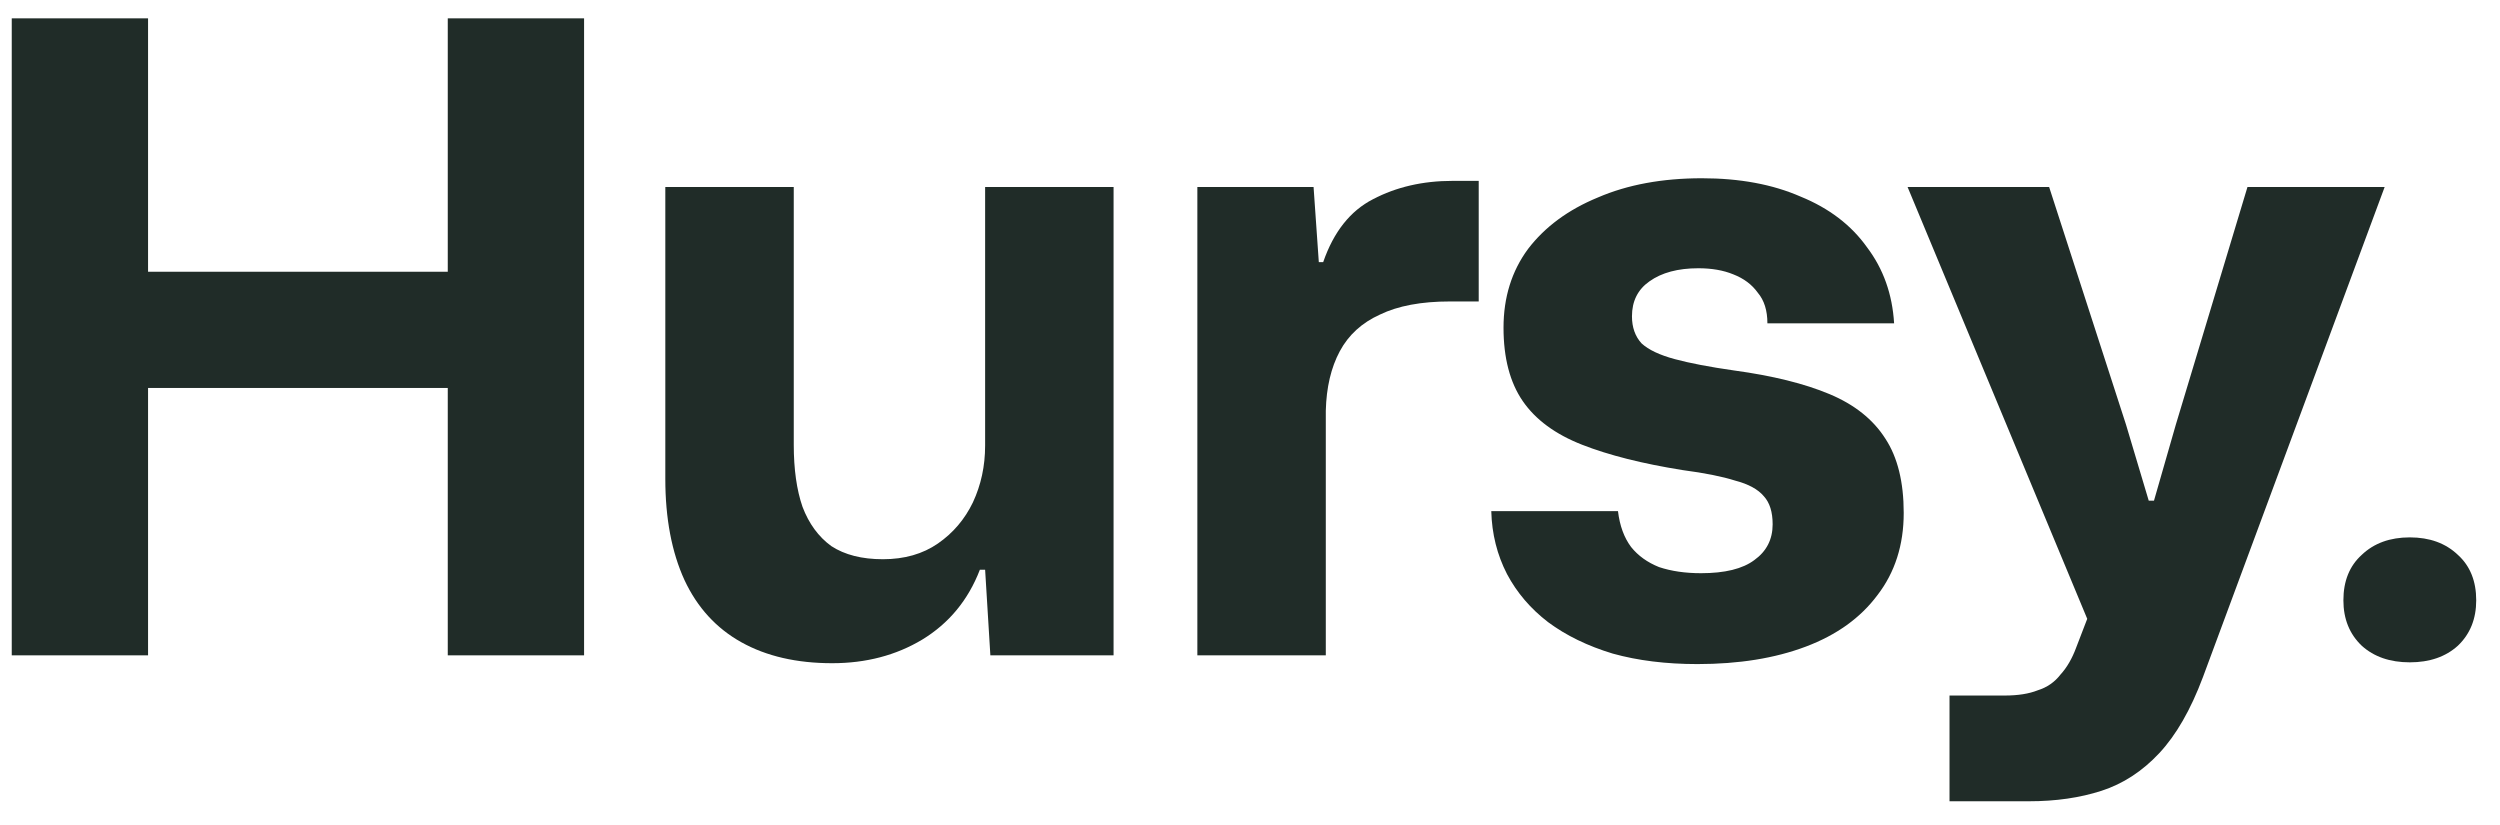 <svg width="103" height="34" viewBox="0 0 103 34" fill="none" xmlns="http://www.w3.org/2000/svg">
<path d="M0.484 27V0.756H6.1V27H0.484ZM18.448 27V0.756H24.064V27H18.448ZM4.912 15.984V11.196H19.636V15.984H4.912Z" fill="#202C28"/>
<path d="M34.287 27.324C32.823 27.324 31.575 27.036 30.543 26.46C29.511 25.884 28.731 25.032 28.203 23.904C27.675 22.752 27.411 21.36 27.411 19.728V7.704H32.703V18.324C32.703 19.332 32.823 20.184 33.063 20.88C33.327 21.576 33.723 22.116 34.251 22.5C34.803 22.86 35.511 23.04 36.375 23.04C37.263 23.04 38.019 22.824 38.643 22.392C39.267 21.96 39.747 21.396 40.083 20.7C40.419 19.98 40.587 19.2 40.587 18.36V7.704H45.879V27H40.803L40.587 23.472H40.371C39.891 24.72 39.099 25.68 37.995 26.352C36.915 27 35.679 27.324 34.287 27.324Z" fill="#202C28"/>
<path d="M49.331 27V7.704H54.119L54.335 10.8H54.515C54.947 9.552 55.631 8.688 56.567 8.208C57.527 7.704 58.619 7.452 59.843 7.452C60.059 7.452 60.251 7.452 60.419 7.452C60.587 7.452 60.755 7.452 60.923 7.452V12.42C60.803 12.42 60.635 12.42 60.419 12.42C60.203 12.42 59.975 12.42 59.735 12.42C58.559 12.42 57.599 12.6 56.855 12.96C56.111 13.296 55.559 13.8 55.199 14.472C54.839 15.144 54.647 15.96 54.623 16.92V27H49.331Z" fill="#202C28"/>
<path d="M69.937 27.36C68.641 27.36 67.477 27.216 66.445 26.928C65.413 26.616 64.525 26.184 63.781 25.632C63.061 25.08 62.497 24.42 62.089 23.652C61.681 22.86 61.465 21.996 61.441 21.06H66.661C66.733 21.66 66.913 22.152 67.201 22.536C67.489 22.896 67.873 23.172 68.353 23.364C68.857 23.532 69.433 23.616 70.081 23.616C71.065 23.616 71.797 23.436 72.277 23.076C72.781 22.716 73.033 22.224 73.033 21.6C73.033 21.096 72.913 20.712 72.673 20.448C72.433 20.16 72.037 19.944 71.485 19.8C70.957 19.632 70.237 19.488 69.325 19.368C67.669 19.104 66.289 18.756 65.185 18.324C64.081 17.892 63.265 17.292 62.737 16.524C62.209 15.756 61.945 14.748 61.945 13.5C61.945 12.252 62.281 11.172 62.953 10.26C63.649 9.348 64.609 8.64 65.833 8.136C67.057 7.608 68.485 7.344 70.117 7.344C71.677 7.344 73.033 7.596 74.185 8.1C75.361 8.58 76.273 9.276 76.921 10.188C77.593 11.076 77.965 12.12 78.037 13.32H72.817C72.817 12.792 72.685 12.372 72.421 12.06C72.181 11.724 71.845 11.472 71.413 11.304C71.005 11.136 70.525 11.052 69.973 11.052C69.133 11.052 68.461 11.232 67.957 11.592C67.477 11.928 67.237 12.408 67.237 13.032C67.237 13.488 67.369 13.86 67.633 14.148C67.921 14.412 68.377 14.628 69.001 14.796C69.625 14.964 70.441 15.12 71.449 15.264C73.033 15.48 74.341 15.804 75.373 16.236C76.405 16.668 77.173 17.28 77.677 18.072C78.181 18.84 78.433 19.86 78.433 21.132C78.433 22.452 78.073 23.58 77.353 24.516C76.657 25.452 75.673 26.16 74.401 26.64C73.129 27.12 71.641 27.36 69.937 27.36Z" fill="#202C28"/>
<path d="M80.32 33.012V28.656H82.588C83.14 28.656 83.596 28.584 83.956 28.44C84.34 28.32 84.652 28.104 84.892 27.792C85.156 27.504 85.372 27.132 85.54 26.676L86.44 24.336V26.568L78.592 7.704H84.424L87.592 17.496L88.528 20.628H88.744L89.644 17.496L92.596 7.704H98.248L90.76 27.9C90.256 29.244 89.656 30.288 88.96 31.032C88.264 31.776 87.472 32.292 86.584 32.58C85.696 32.868 84.7 33.012 83.596 33.012H80.32Z" fill="#202C28"/>
<path d="M99.284 27.288C98.468 27.288 97.808 27.06 97.304 26.604C96.8 26.124 96.548 25.5 96.548 24.732C96.548 23.94 96.8 23.316 97.304 22.86C97.808 22.38 98.468 22.14 99.284 22.14C100.1 22.14 100.76 22.38 101.264 22.86C101.768 23.316 102.02 23.94 102.02 24.732C102.02 25.5 101.768 26.124 101.264 26.604C100.76 27.06 100.1 27.288 99.284 27.288Z" fill="#202C28"/>
</svg>
